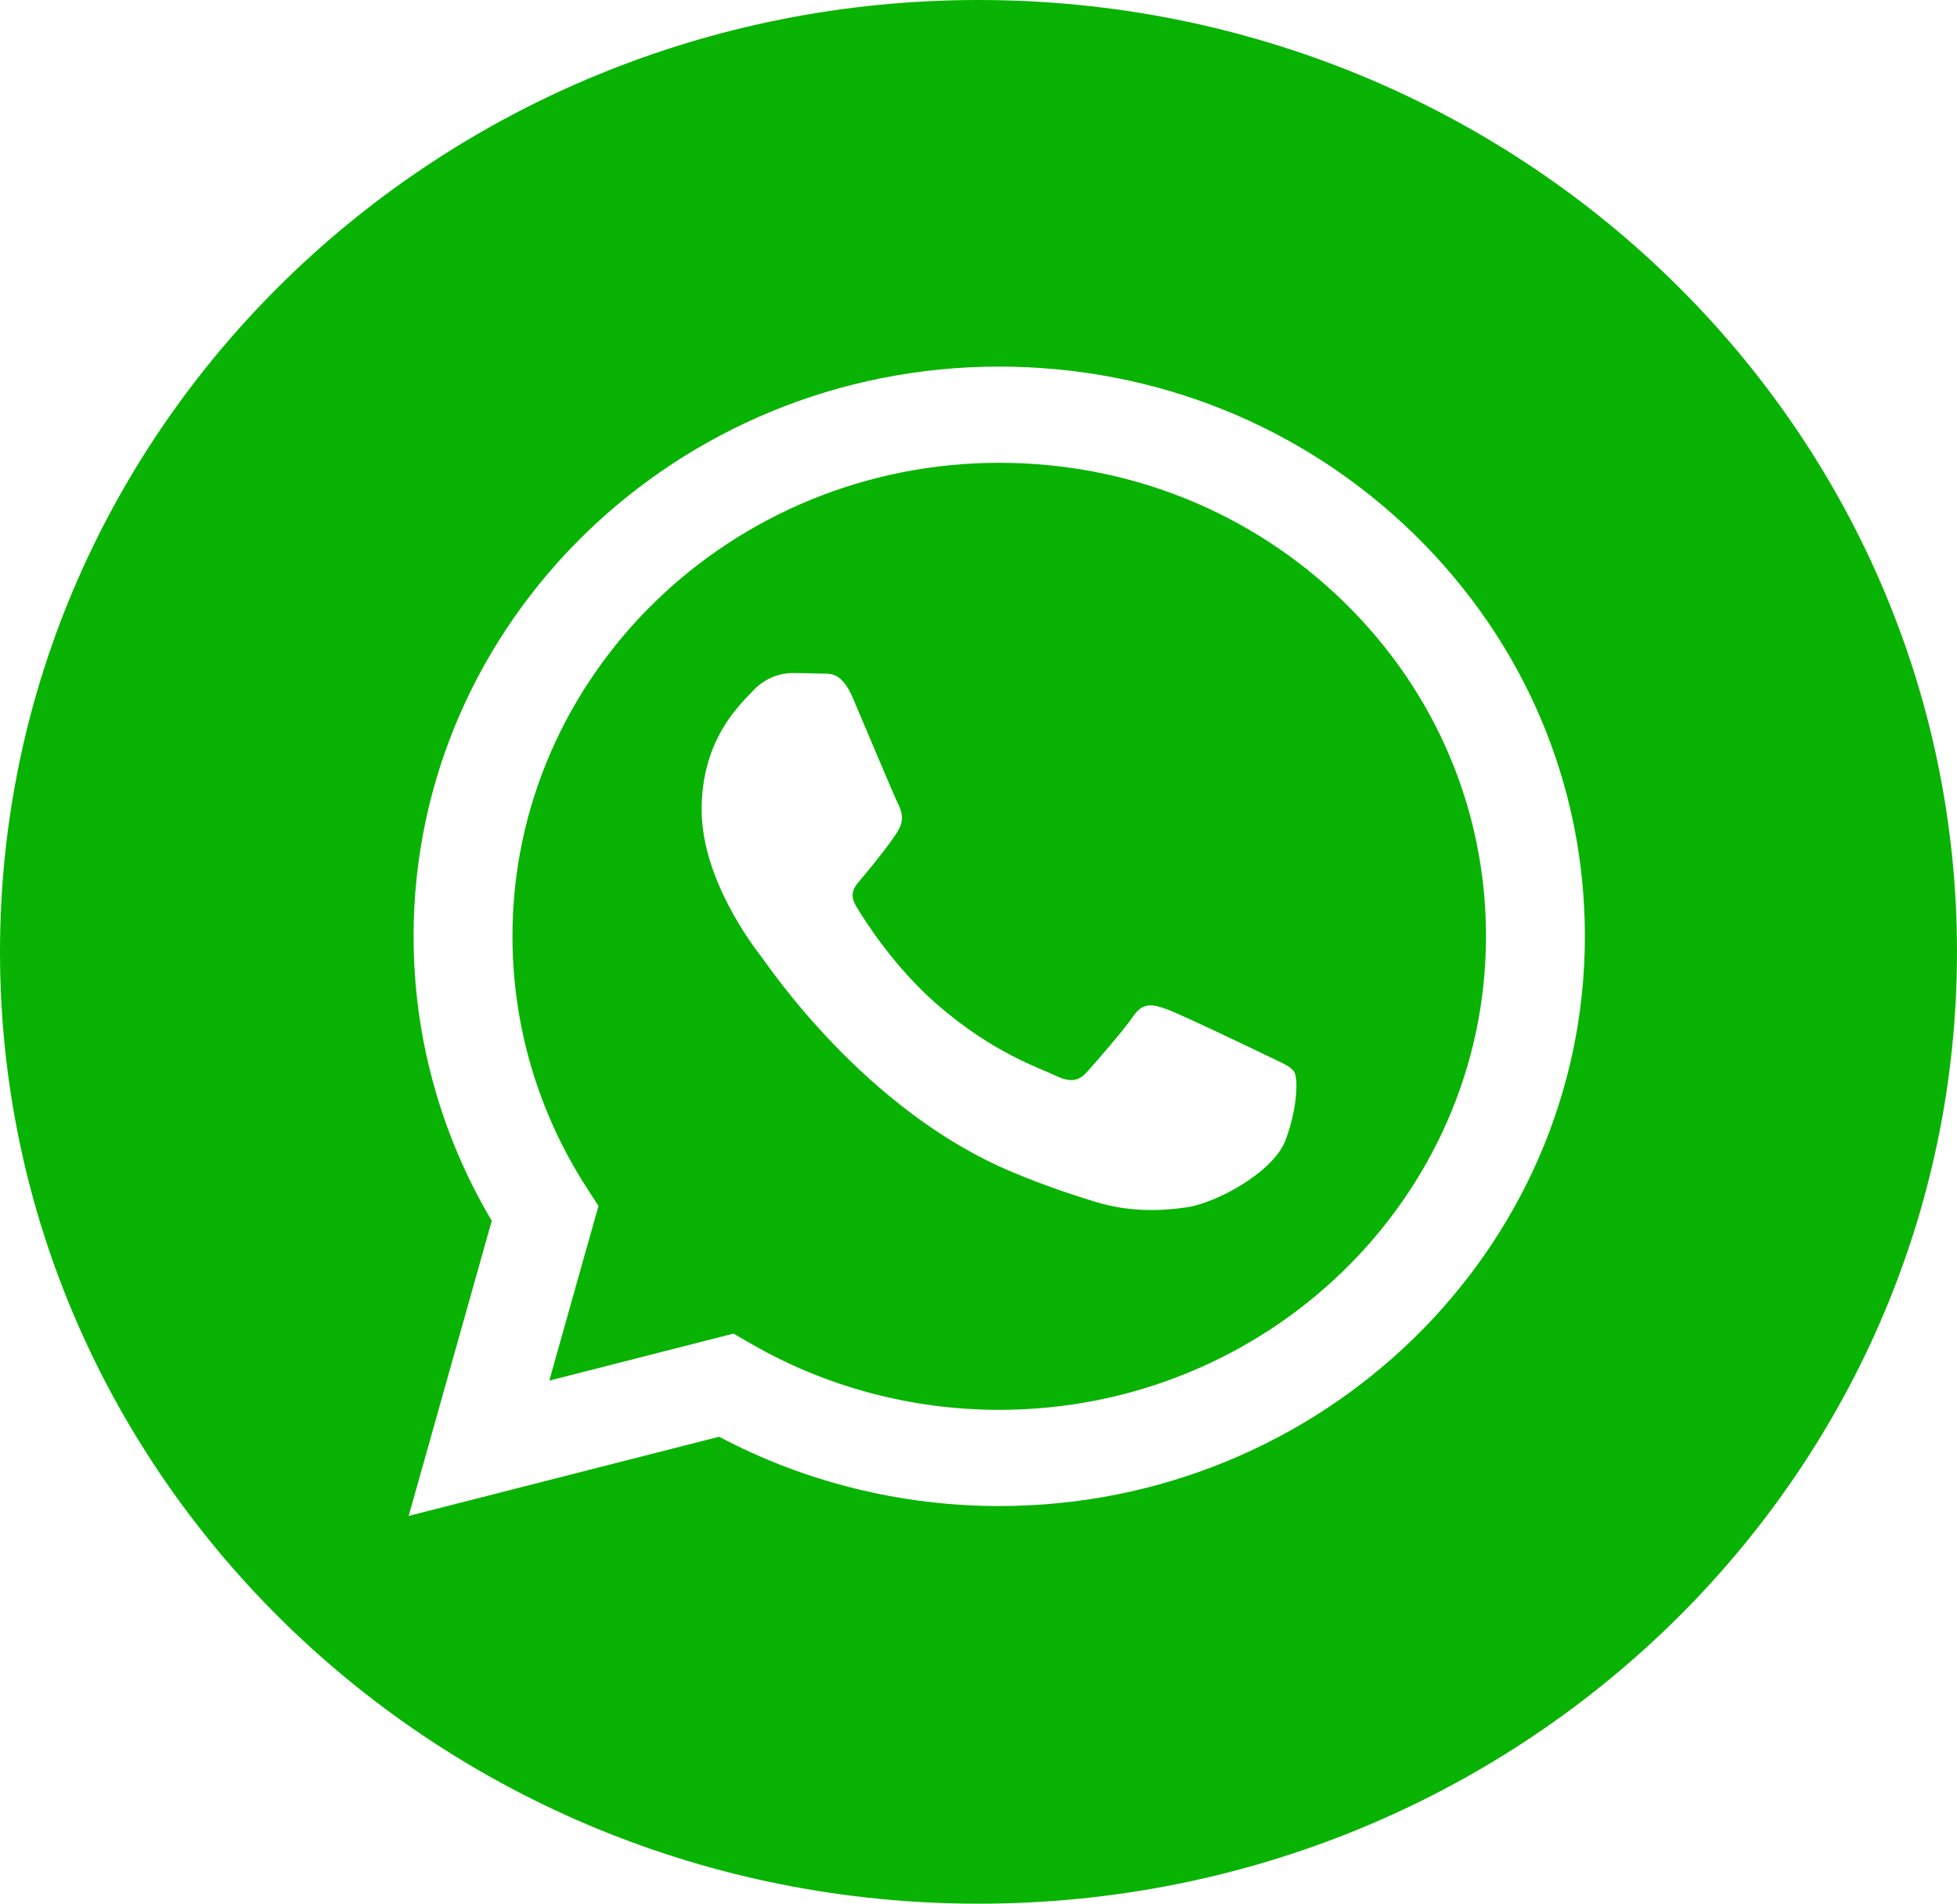 <svg xmlns="http://www.w3.org/2000/svg" width="329" height="320" viewBox="0 0 329 320" fill="none"><path d="M164.5 0C73.663 0 0 71.648 0 160C0 248.352 73.663 320 164.5 320C255.337 320 329 248.352 329 160C329 71.648 255.337 0 164.5 0ZM167.986 253.157V253.157H167.946C151.468 253.149 135.275 249.131 120.895 241.504L68.703 254.817L82.672 205.208C74.055 190.691 69.521 174.221 69.529 157.349C69.552 104.565 113.719 61.623 167.986 61.623C194.322 61.633 219.044 71.604 237.631 89.697C256.22 107.793 266.452 131.846 266.442 157.424C266.419 210.21 222.247 253.157 167.986 253.157Z" fill="#09B303"></path><path d="M168.019 77.793C122.881 77.793 86.171 113.484 86.151 157.356C86.146 172.39 90.473 187.031 98.663 199.7L100.609 202.71L92.341 232.073L123.312 224.172L126.302 225.896C138.865 233.147 153.267 236.982 167.951 236.987H167.984C213.087 236.987 249.797 201.294 249.817 157.419C249.825 136.157 241.321 116.167 225.871 101.128C210.422 86.089 189.874 77.8 168.019 77.793ZM216.152 191.565C214.101 197.151 204.275 202.251 199.548 202.939C195.309 203.555 189.947 203.811 184.053 201.992C180.479 200.889 175.898 199.417 170.027 196.953C145.351 186.592 129.234 162.432 128.004 160.835C126.774 159.238 117.958 147.864 117.958 136.089C117.958 124.316 124.314 118.528 126.568 116.135C128.824 113.74 131.49 113.142 133.129 113.142C134.768 113.142 136.41 113.157 137.843 113.225C139.354 113.298 141.382 112.666 143.378 117.332C145.428 122.122 150.348 133.894 150.963 135.09C151.578 136.289 151.987 137.686 151.169 139.282C150.348 140.879 147.622 144.324 145.019 147.463C143.927 148.779 142.504 149.951 143.94 152.346C145.373 154.739 150.313 162.573 157.625 168.916C167.023 177.065 174.949 179.59 177.409 180.789C179.867 181.985 181.302 181.785 182.738 180.19C184.171 178.594 188.888 173.206 190.527 170.811C192.166 168.416 193.808 168.816 196.062 169.614C198.318 170.41 210.412 176.199 212.872 177.395C215.331 178.594 216.97 179.192 217.585 180.19C218.203 181.189 218.203 185.977 216.152 191.565Z" fill="#09B303"></path></svg>